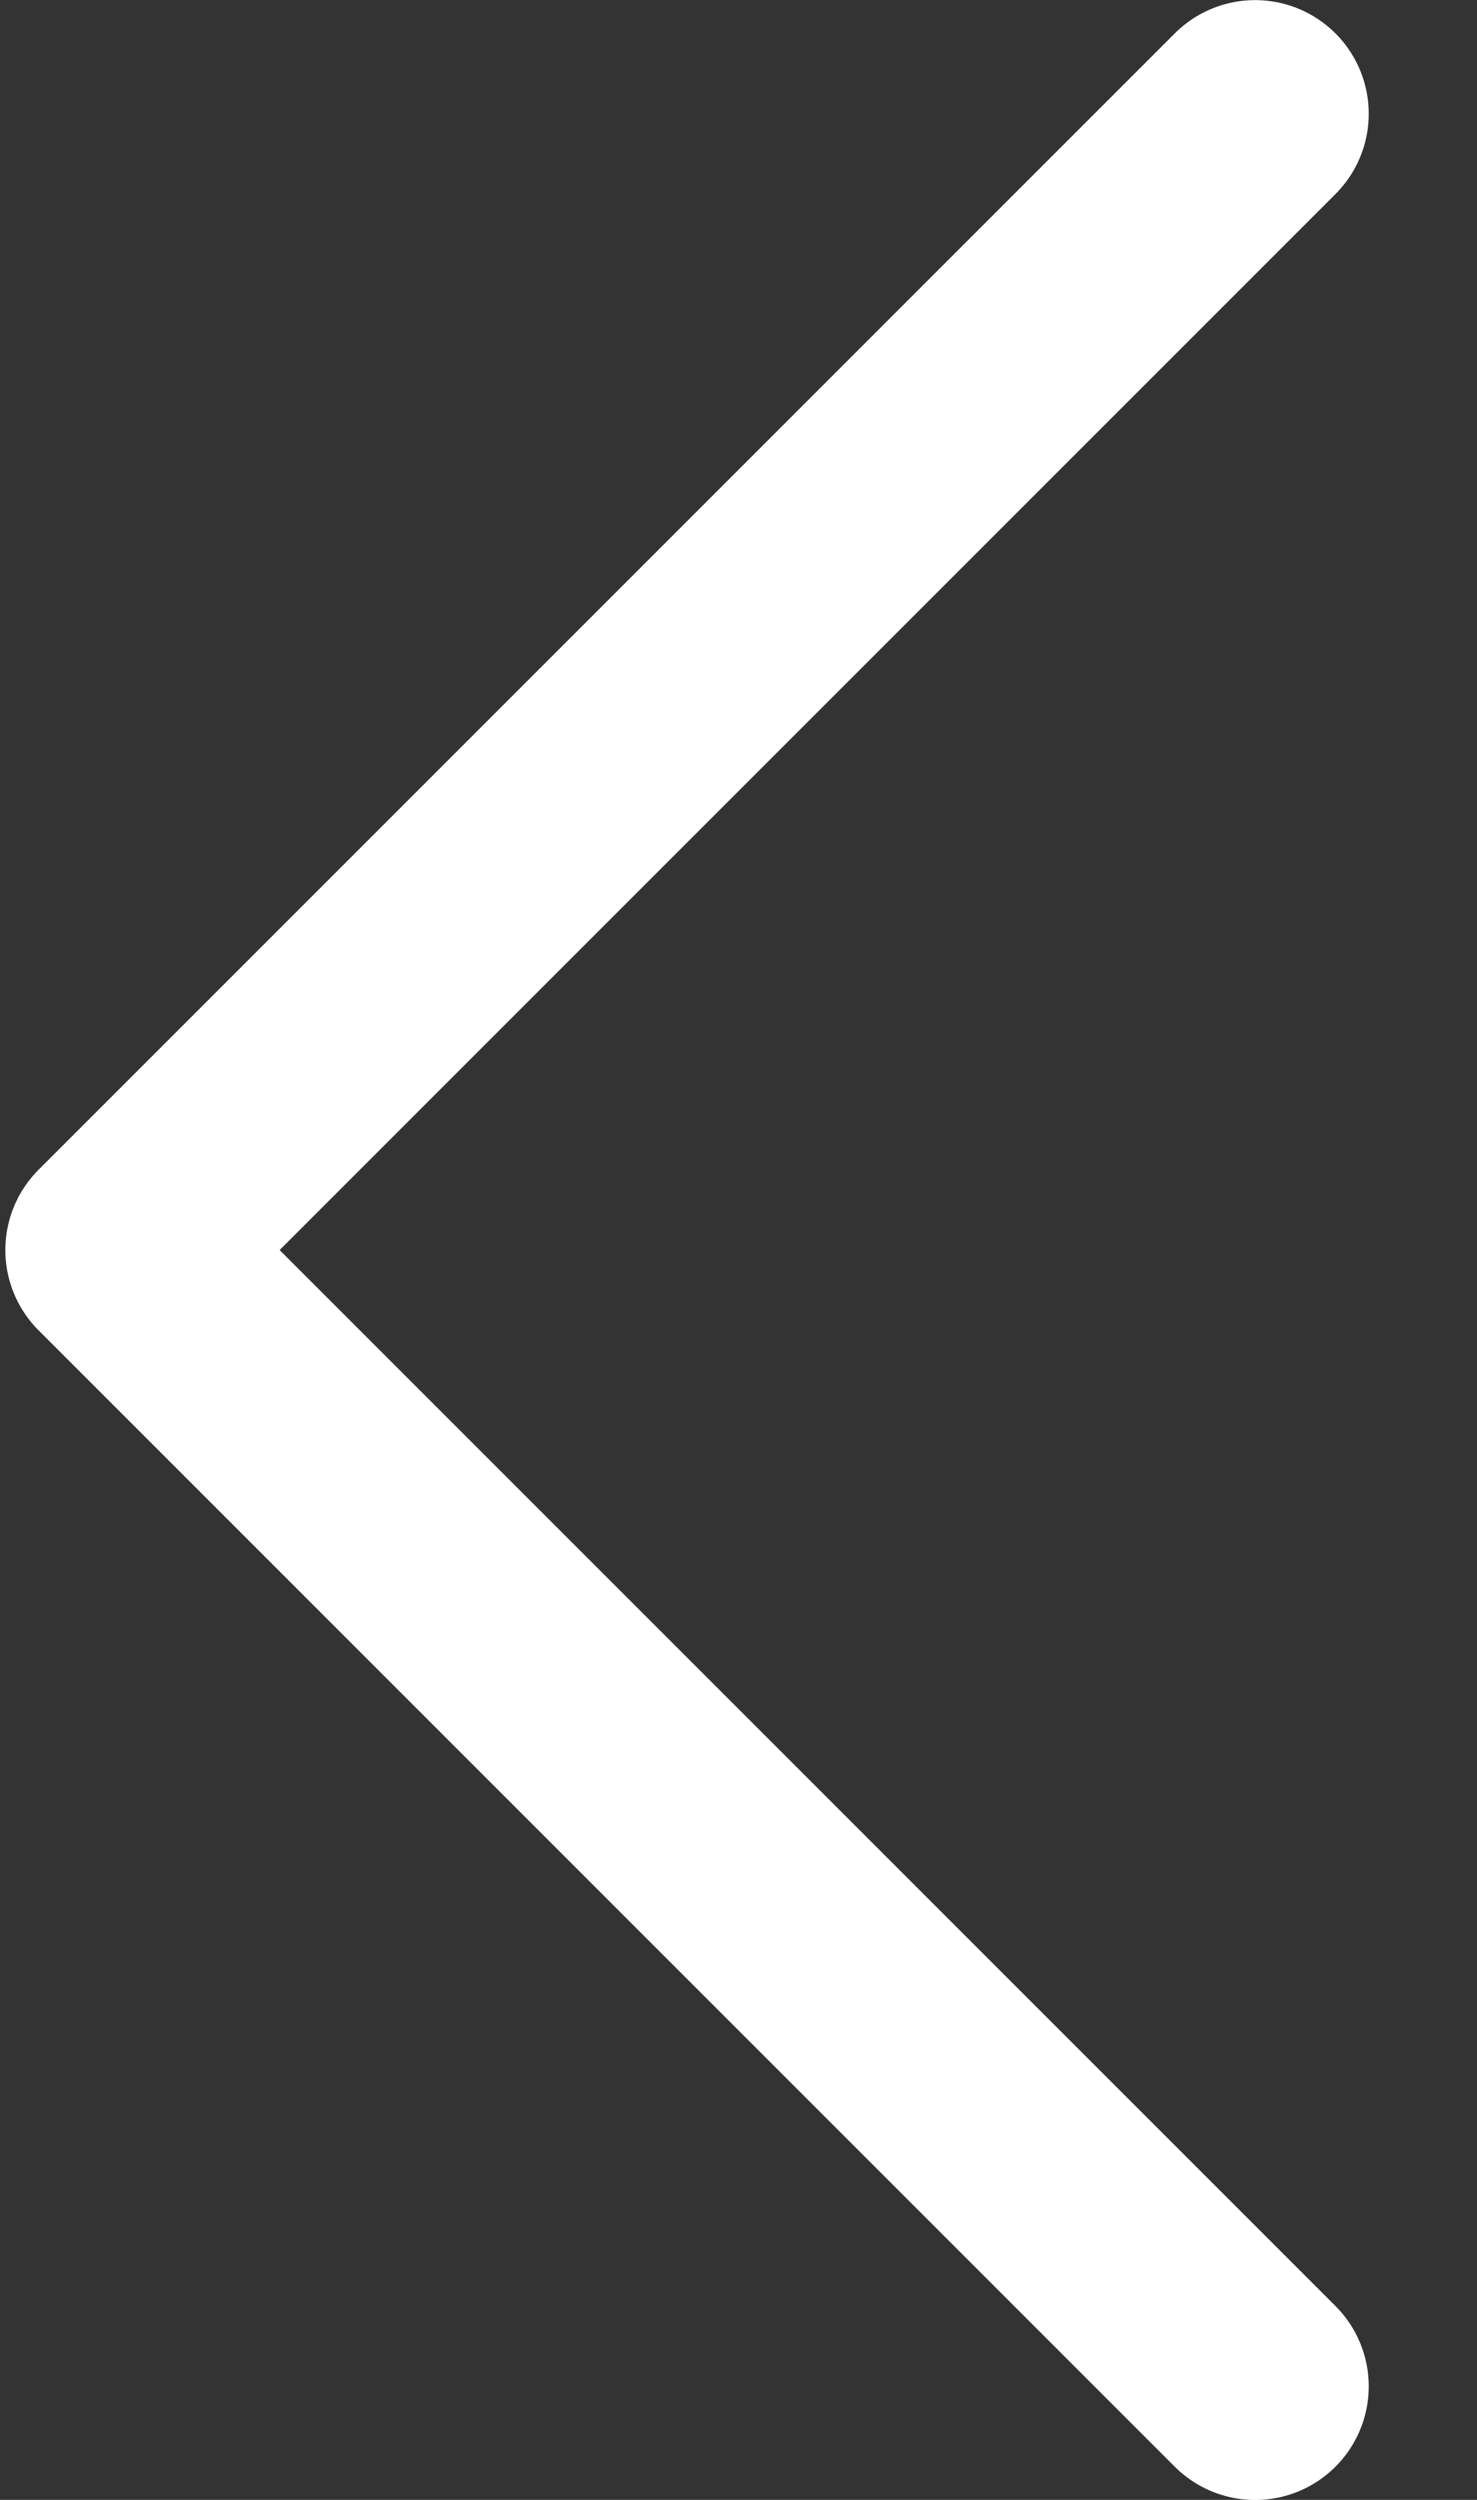 <?xml version="1.0" encoding="UTF-8"?> <svg xmlns="http://www.w3.org/2000/svg" width="13" height="22" viewBox="0 0 13 22" fill="none"><rect x="0" y="0" width="13" height="22" fill="#333333" stroke="none"/> <path d="M11.047 1.001L1.047 11.001L11.047 21.001" stroke="white" stroke-width="2" stroke-linecap="round" stroke-linejoin="round"></path> </svg> 